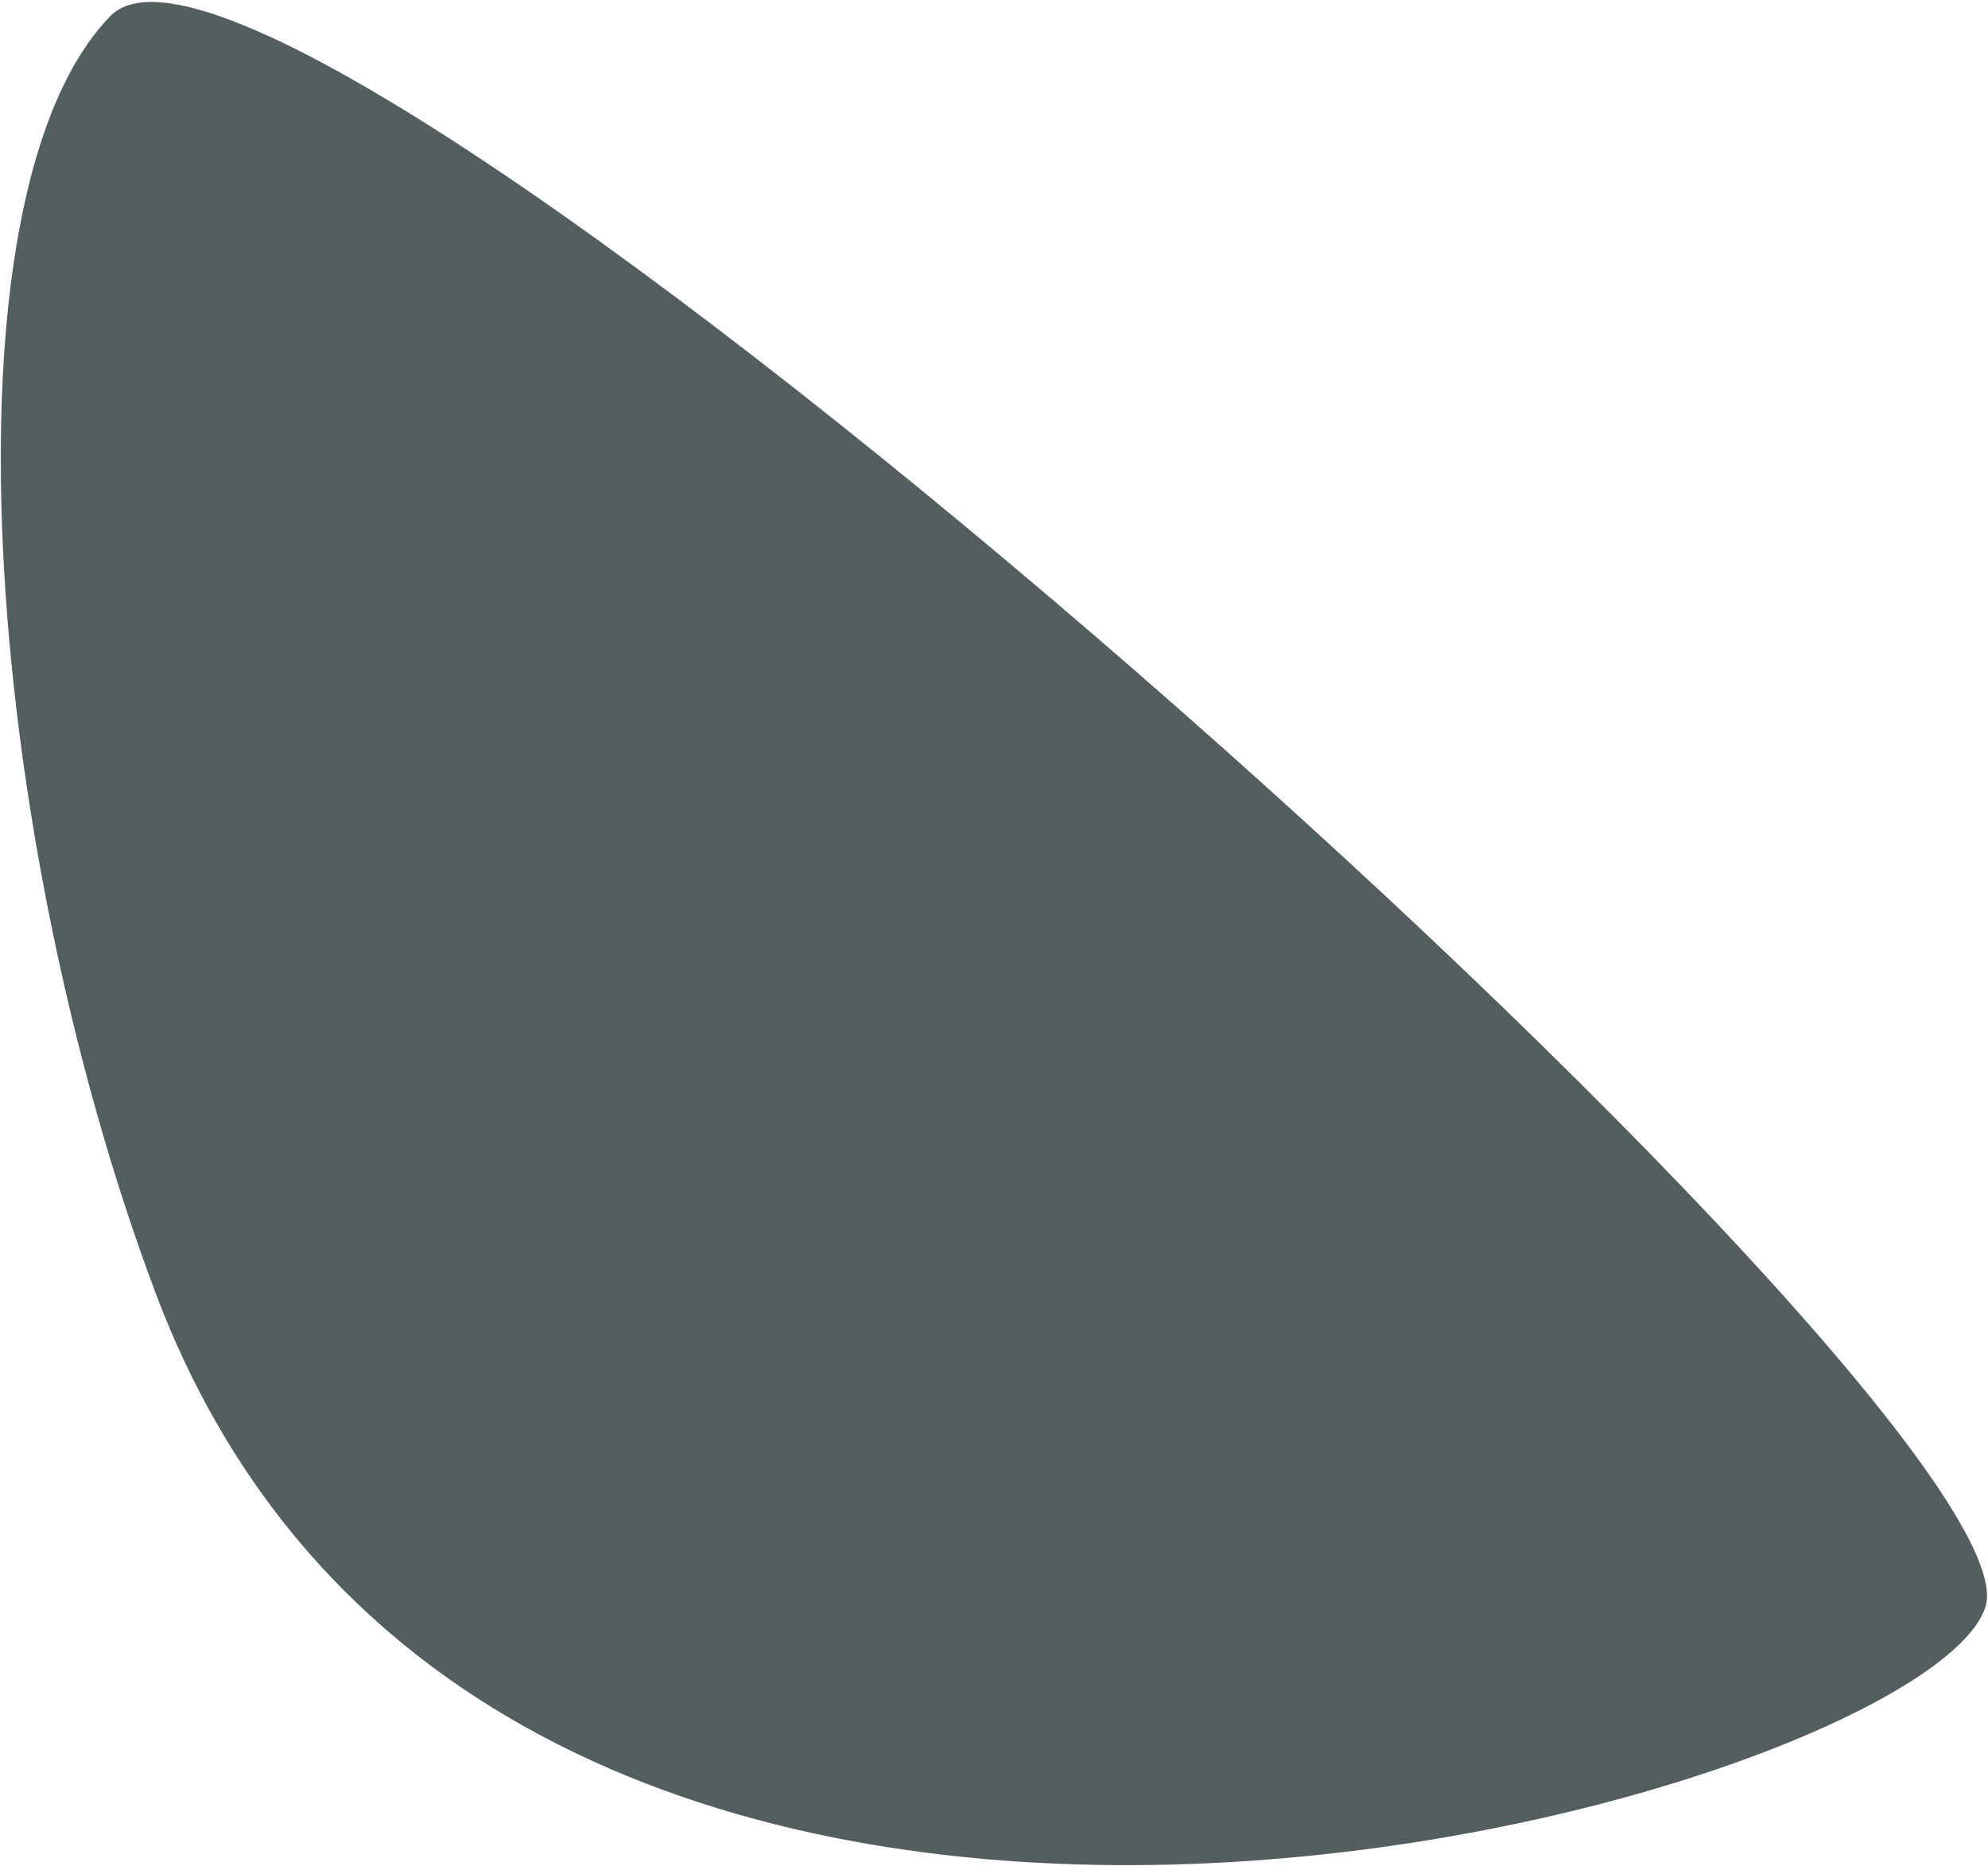 <svg width="735" height="690" viewBox="0 0 735 690" fill="none" xmlns="http://www.w3.org/2000/svg">
<path d="M57.444 477.916C-6.402 307.913 -23.398 72.074 40.803 5.944C105.004 -60.187 757.659 523.016 734.008 594.38C710.357 665.744 184.175 815.367 57.444 477.916Z" fill="#535F5E"/>
</svg>
